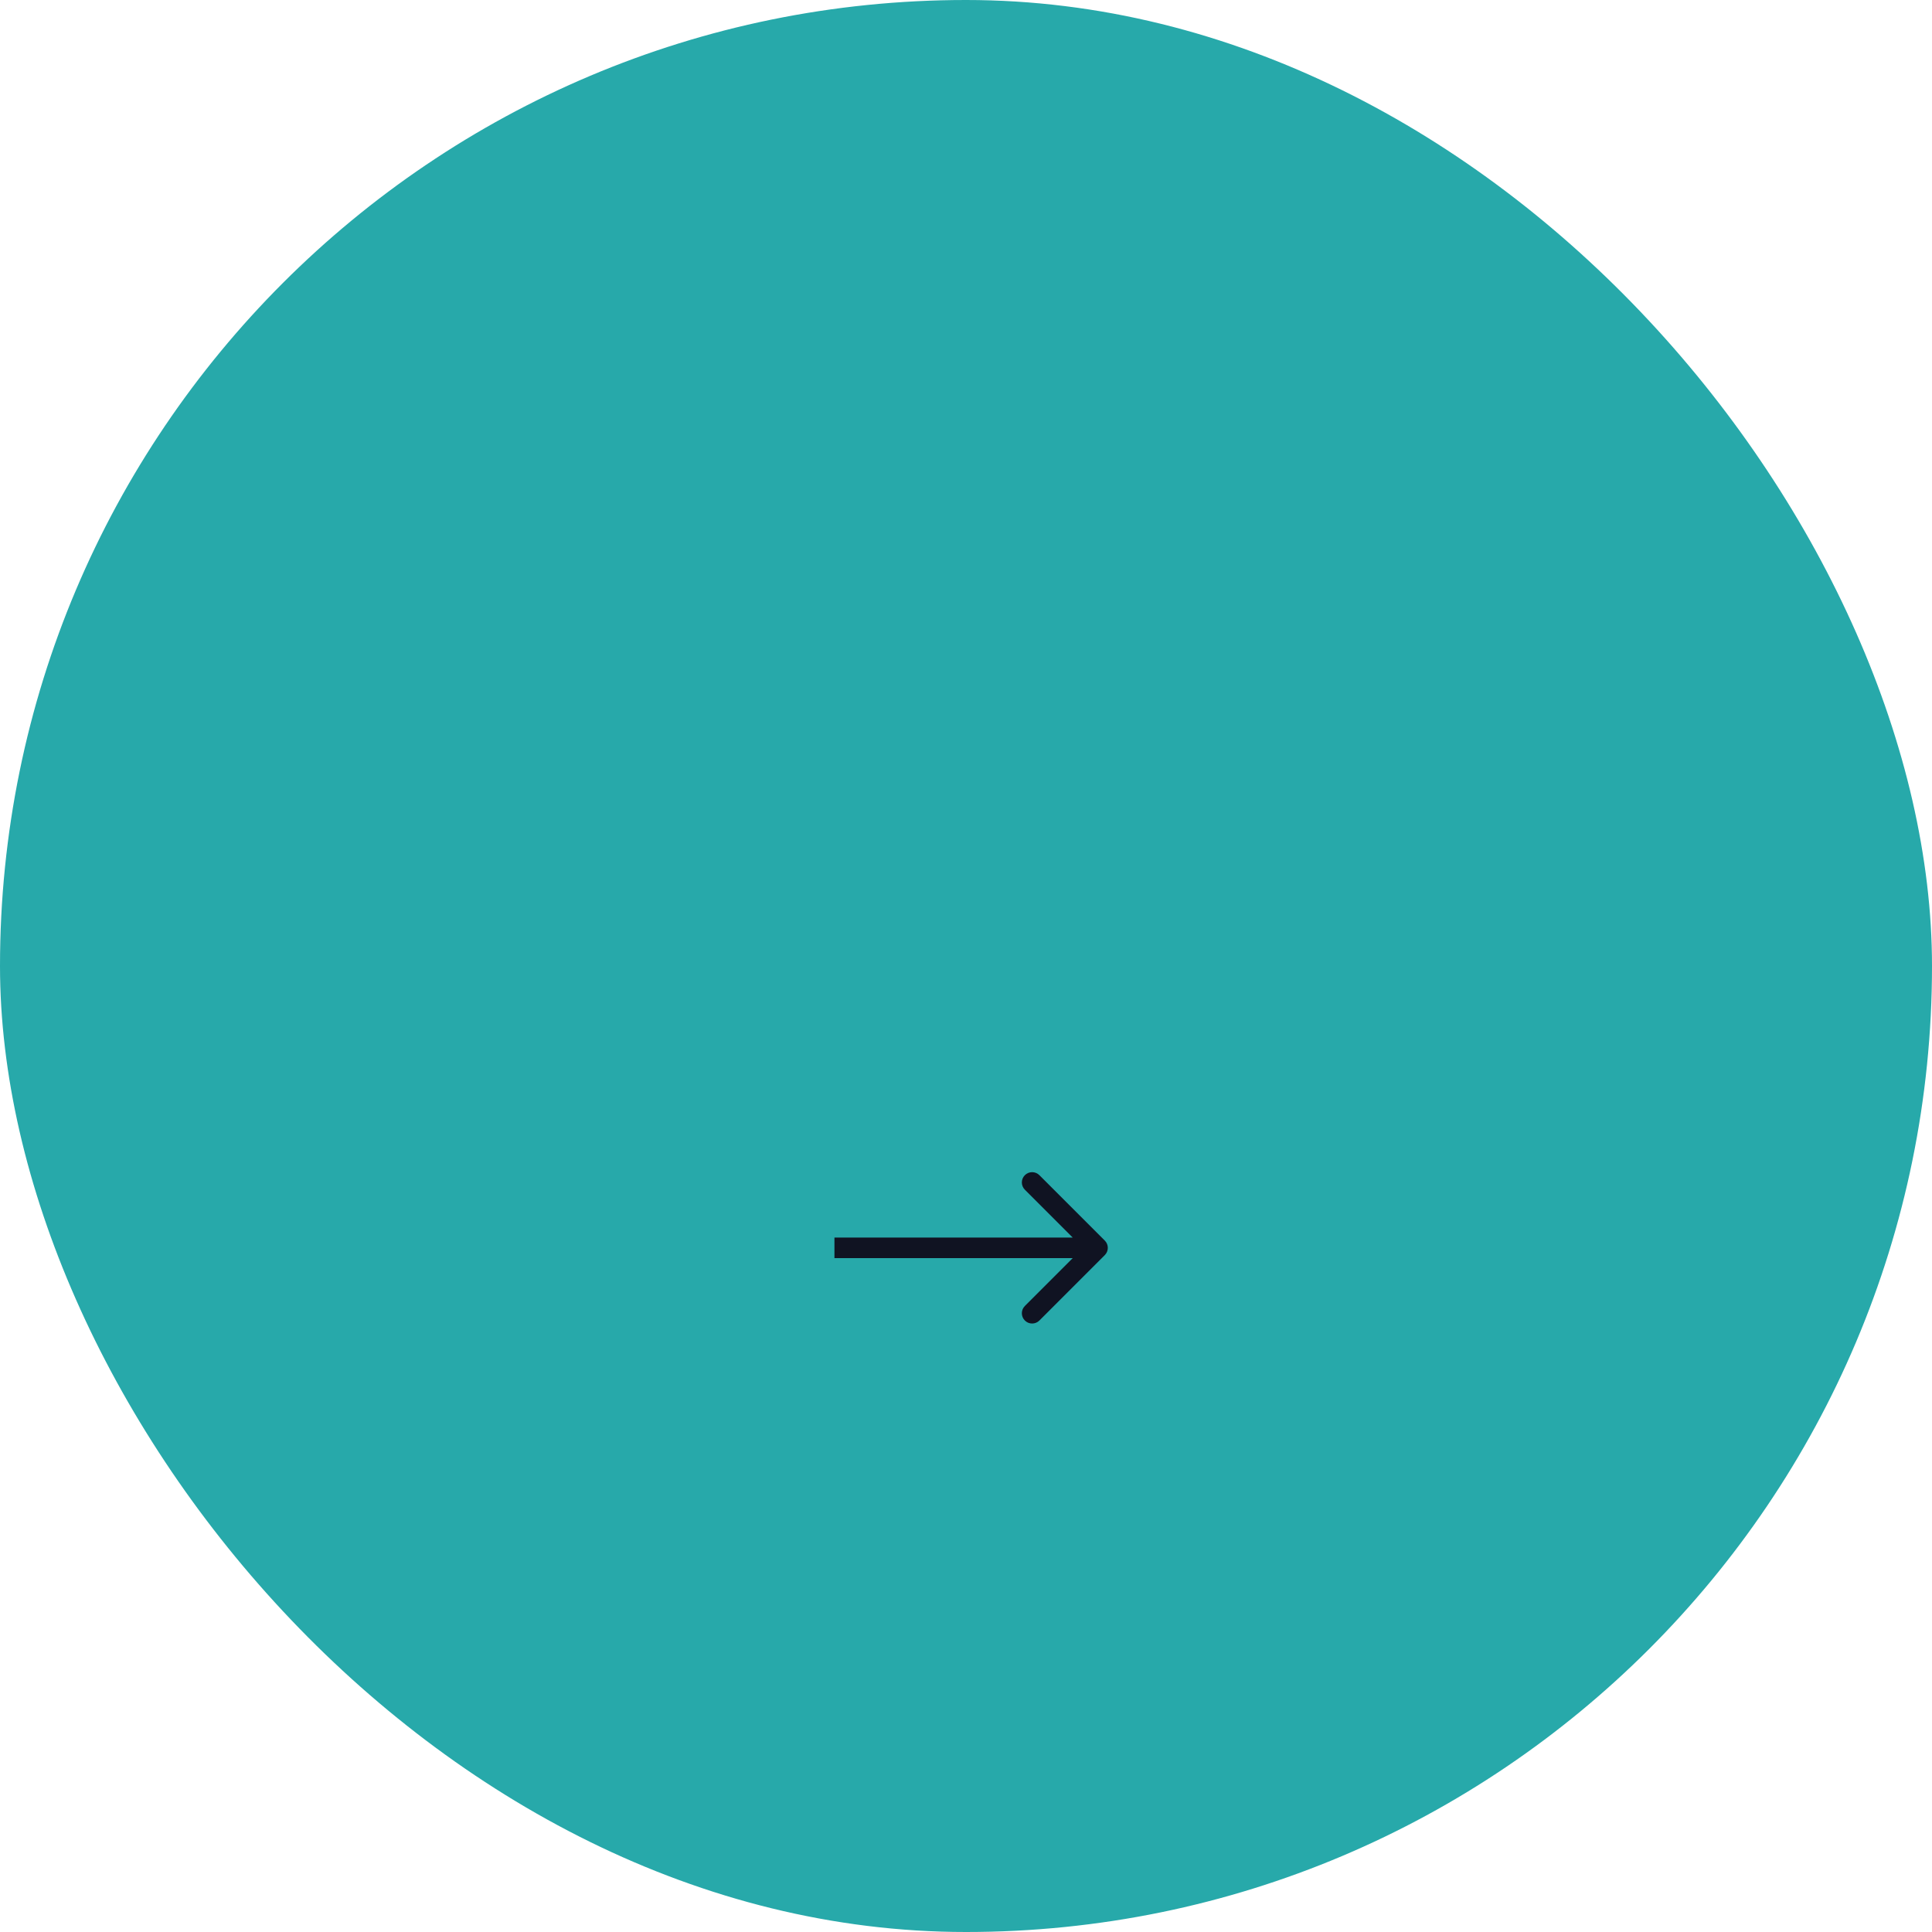 <?xml version="1.0" encoding="UTF-8"?> <svg xmlns="http://www.w3.org/2000/svg" width="188" height="188" viewBox="0 0 188 188" fill="none"> <rect width="188" height="188" rx="94" fill="#27A9AA"></rect> <path d="M107.506 122.133C107.896 121.742 107.896 121.109 107.506 120.719L101.142 114.355C100.751 113.964 100.118 113.964 99.728 114.355C99.337 114.745 99.337 115.378 99.728 115.769L105.385 121.426L99.728 127.083C99.337 127.473 99.337 128.106 99.728 128.497C100.118 128.887 100.751 128.887 101.142 128.497L107.506 122.133ZM81.199 122.426H106.799V120.426H81.199V122.426Z" fill="#101322"></path> </svg> 